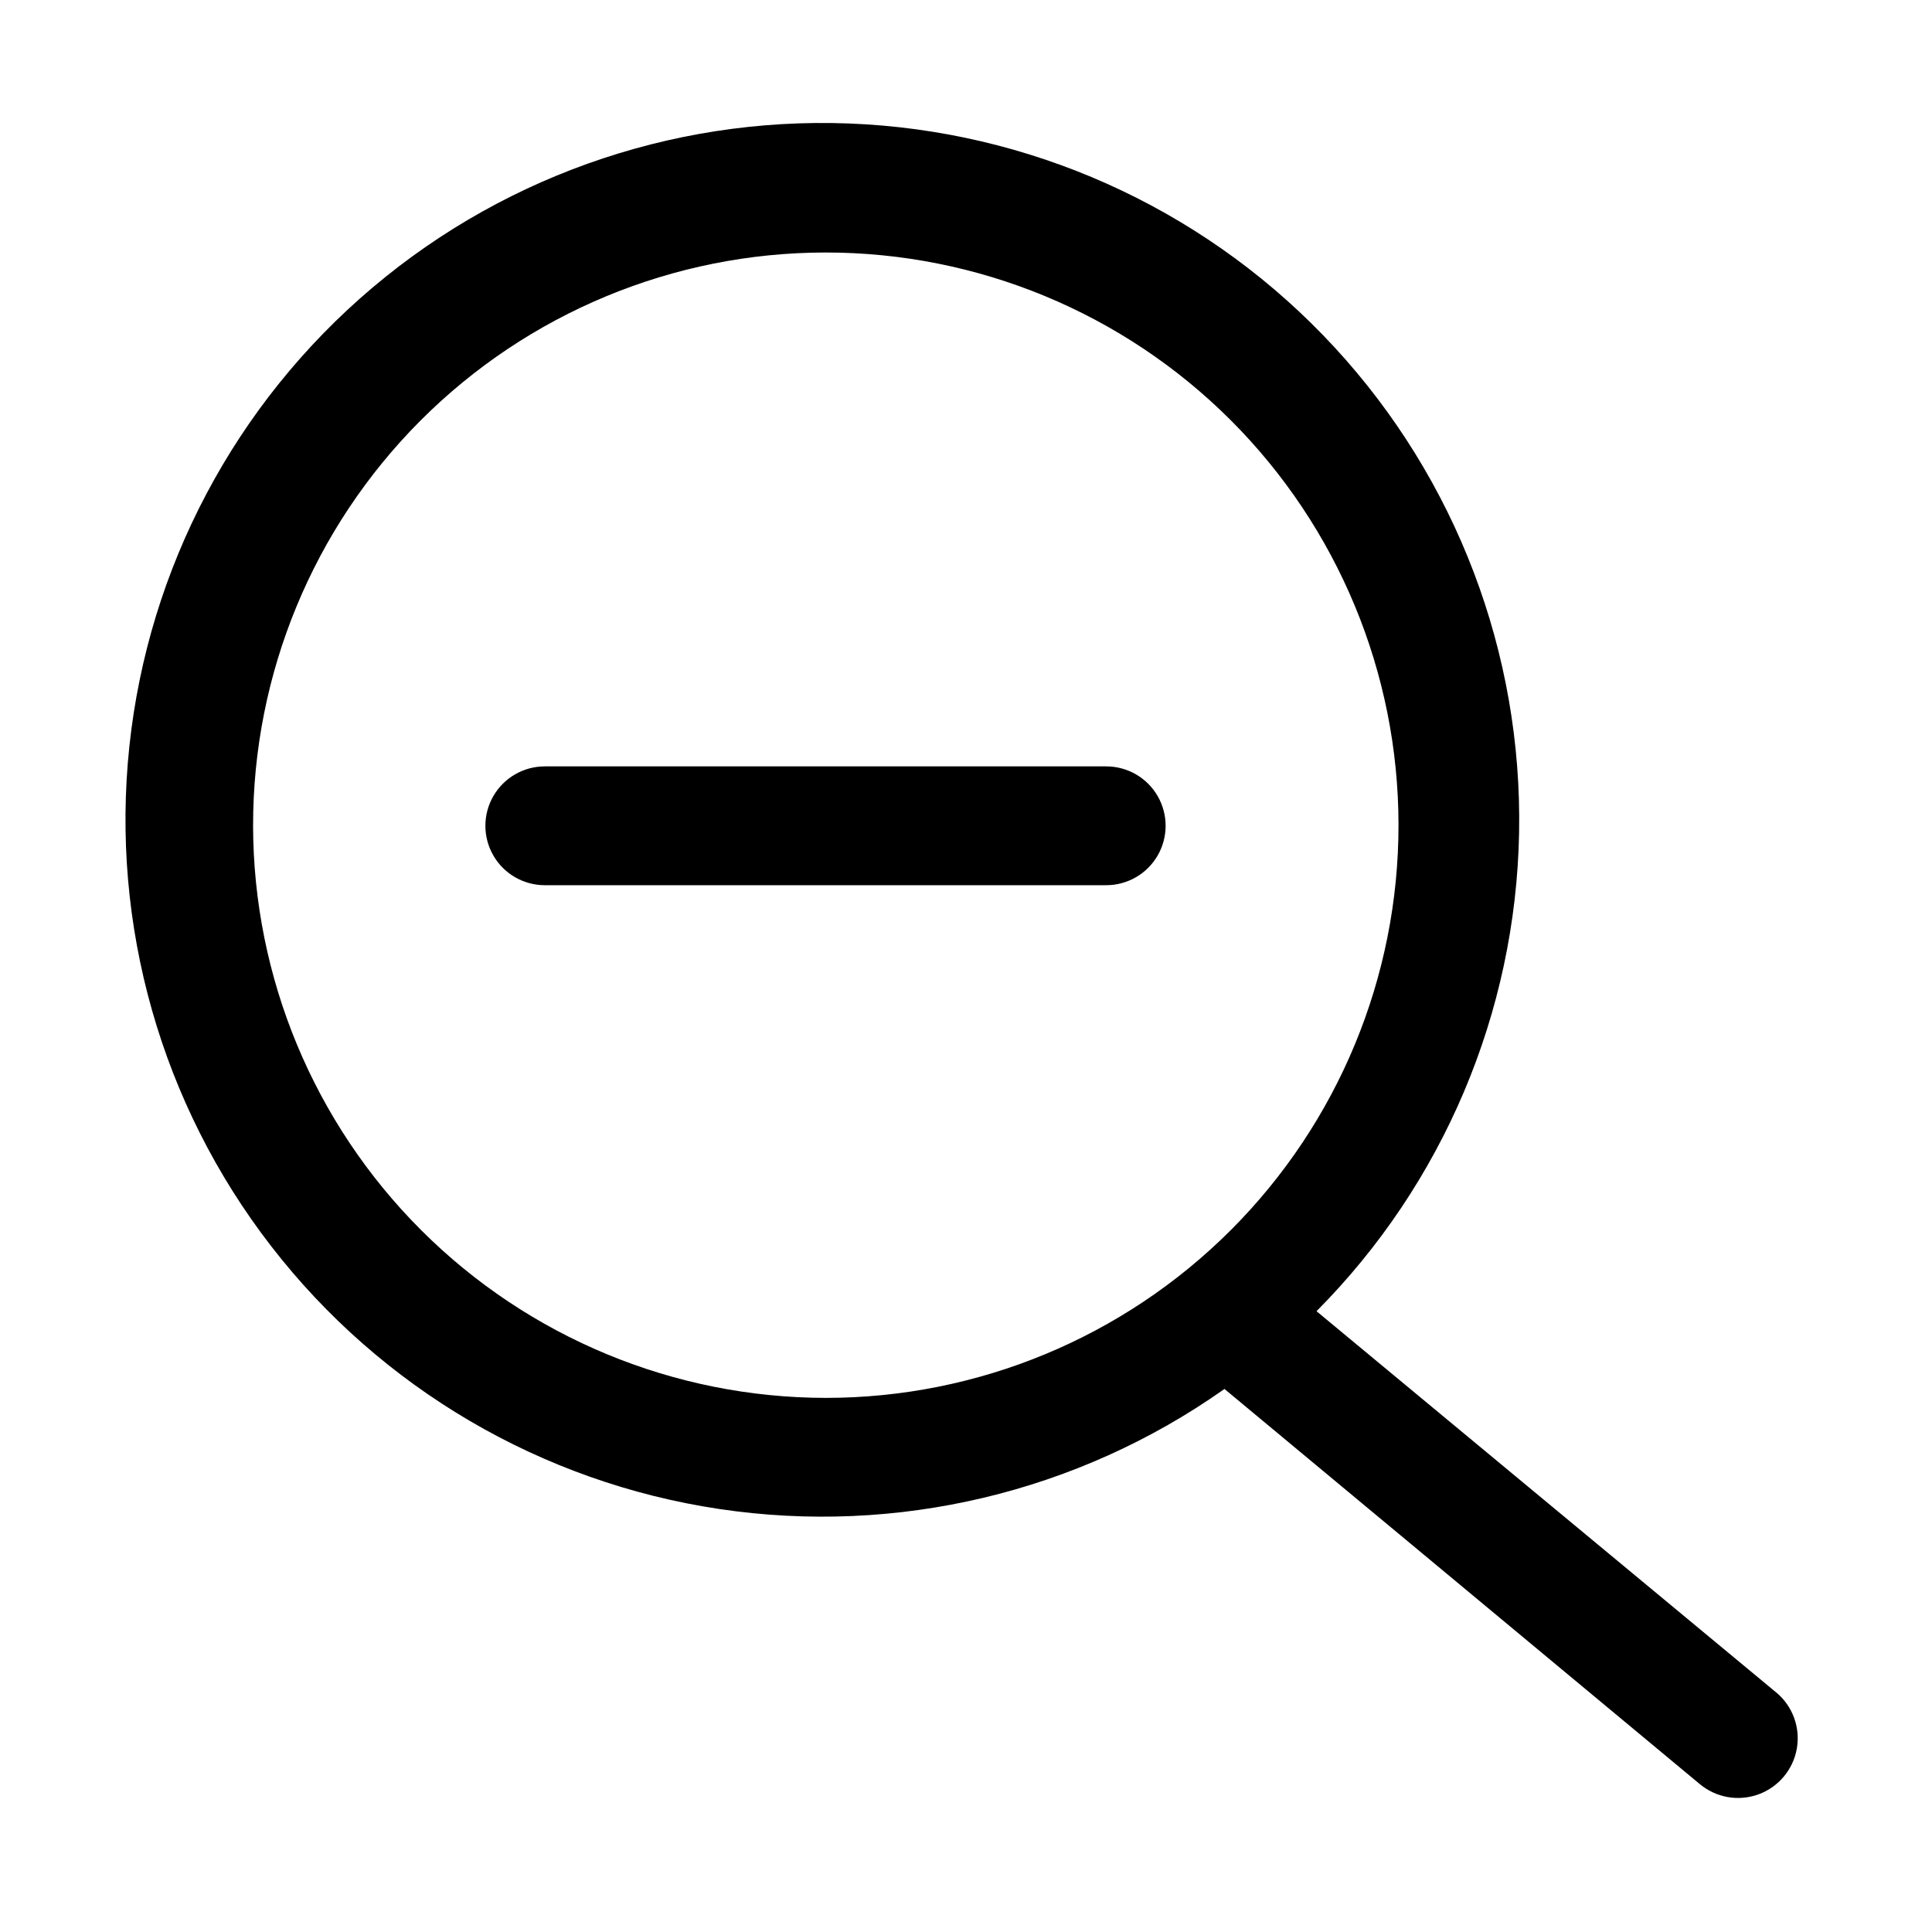 <?xml version="1.0" encoding="UTF-8"?>
<!-- Uploaded to: SVG Find, www.svgrepo.com, Generator: SVG Find Mixer Tools -->
<svg fill="#000000" width="800px" height="800px" version="1.1" viewBox="144 144 512 512" xmlns="http://www.w3.org/2000/svg">
 <g>
  <path d="m437.16 347.1h-148.78c-5.625 0-10.824 3-13.637 7.871s-2.812 10.875 0 15.746 8.012 7.871 13.637 7.871h148.78c5.621 0 10.82-3 13.633-7.871s2.812-10.875 0-15.746-8.012-7.871-13.633-7.871z"/>
  <path d="m614.75 592.55-121.86-101.07c33.559-33.754 52.789-79.16 53.684-126.75 0.891-47.586-16.621-93.68-48.891-128.67-32.266-34.988-76.797-56.164-124.3-59.117s-94.312 12.551-130.66 43.273c-36.352 30.723-59.438 74.293-64.445 121.62-5.004 47.332 8.457 94.766 37.578 132.41 29.117 37.648 71.648 62.598 118.72 69.648 47.07 7.051 95.047-4.344 133.92-31.805l125.95 104.7v-0.004c4.332 3.629 10.27 4.672 15.578 2.734 5.305-1.938 9.176-6.559 10.152-12.125 0.977-5.562-1.09-11.227-5.422-14.855zm-403.68-229.7c-0.043-40.262 15.914-78.891 44.359-107.39 28.445-28.492 67.047-44.516 107.31-44.543 40.262-0.031 78.883 15.941 107.37 44.395 28.484 28.457 44.496 67.062 44.508 107.32 0.016 40.262-15.969 78.879-44.434 107.35-28.465 28.477-67.074 44.473-107.34 44.473-40.215-0.039-78.77-16.023-107.22-44.441-28.449-28.422-44.473-66.961-44.555-107.17z"/>
 </g>
</svg>
